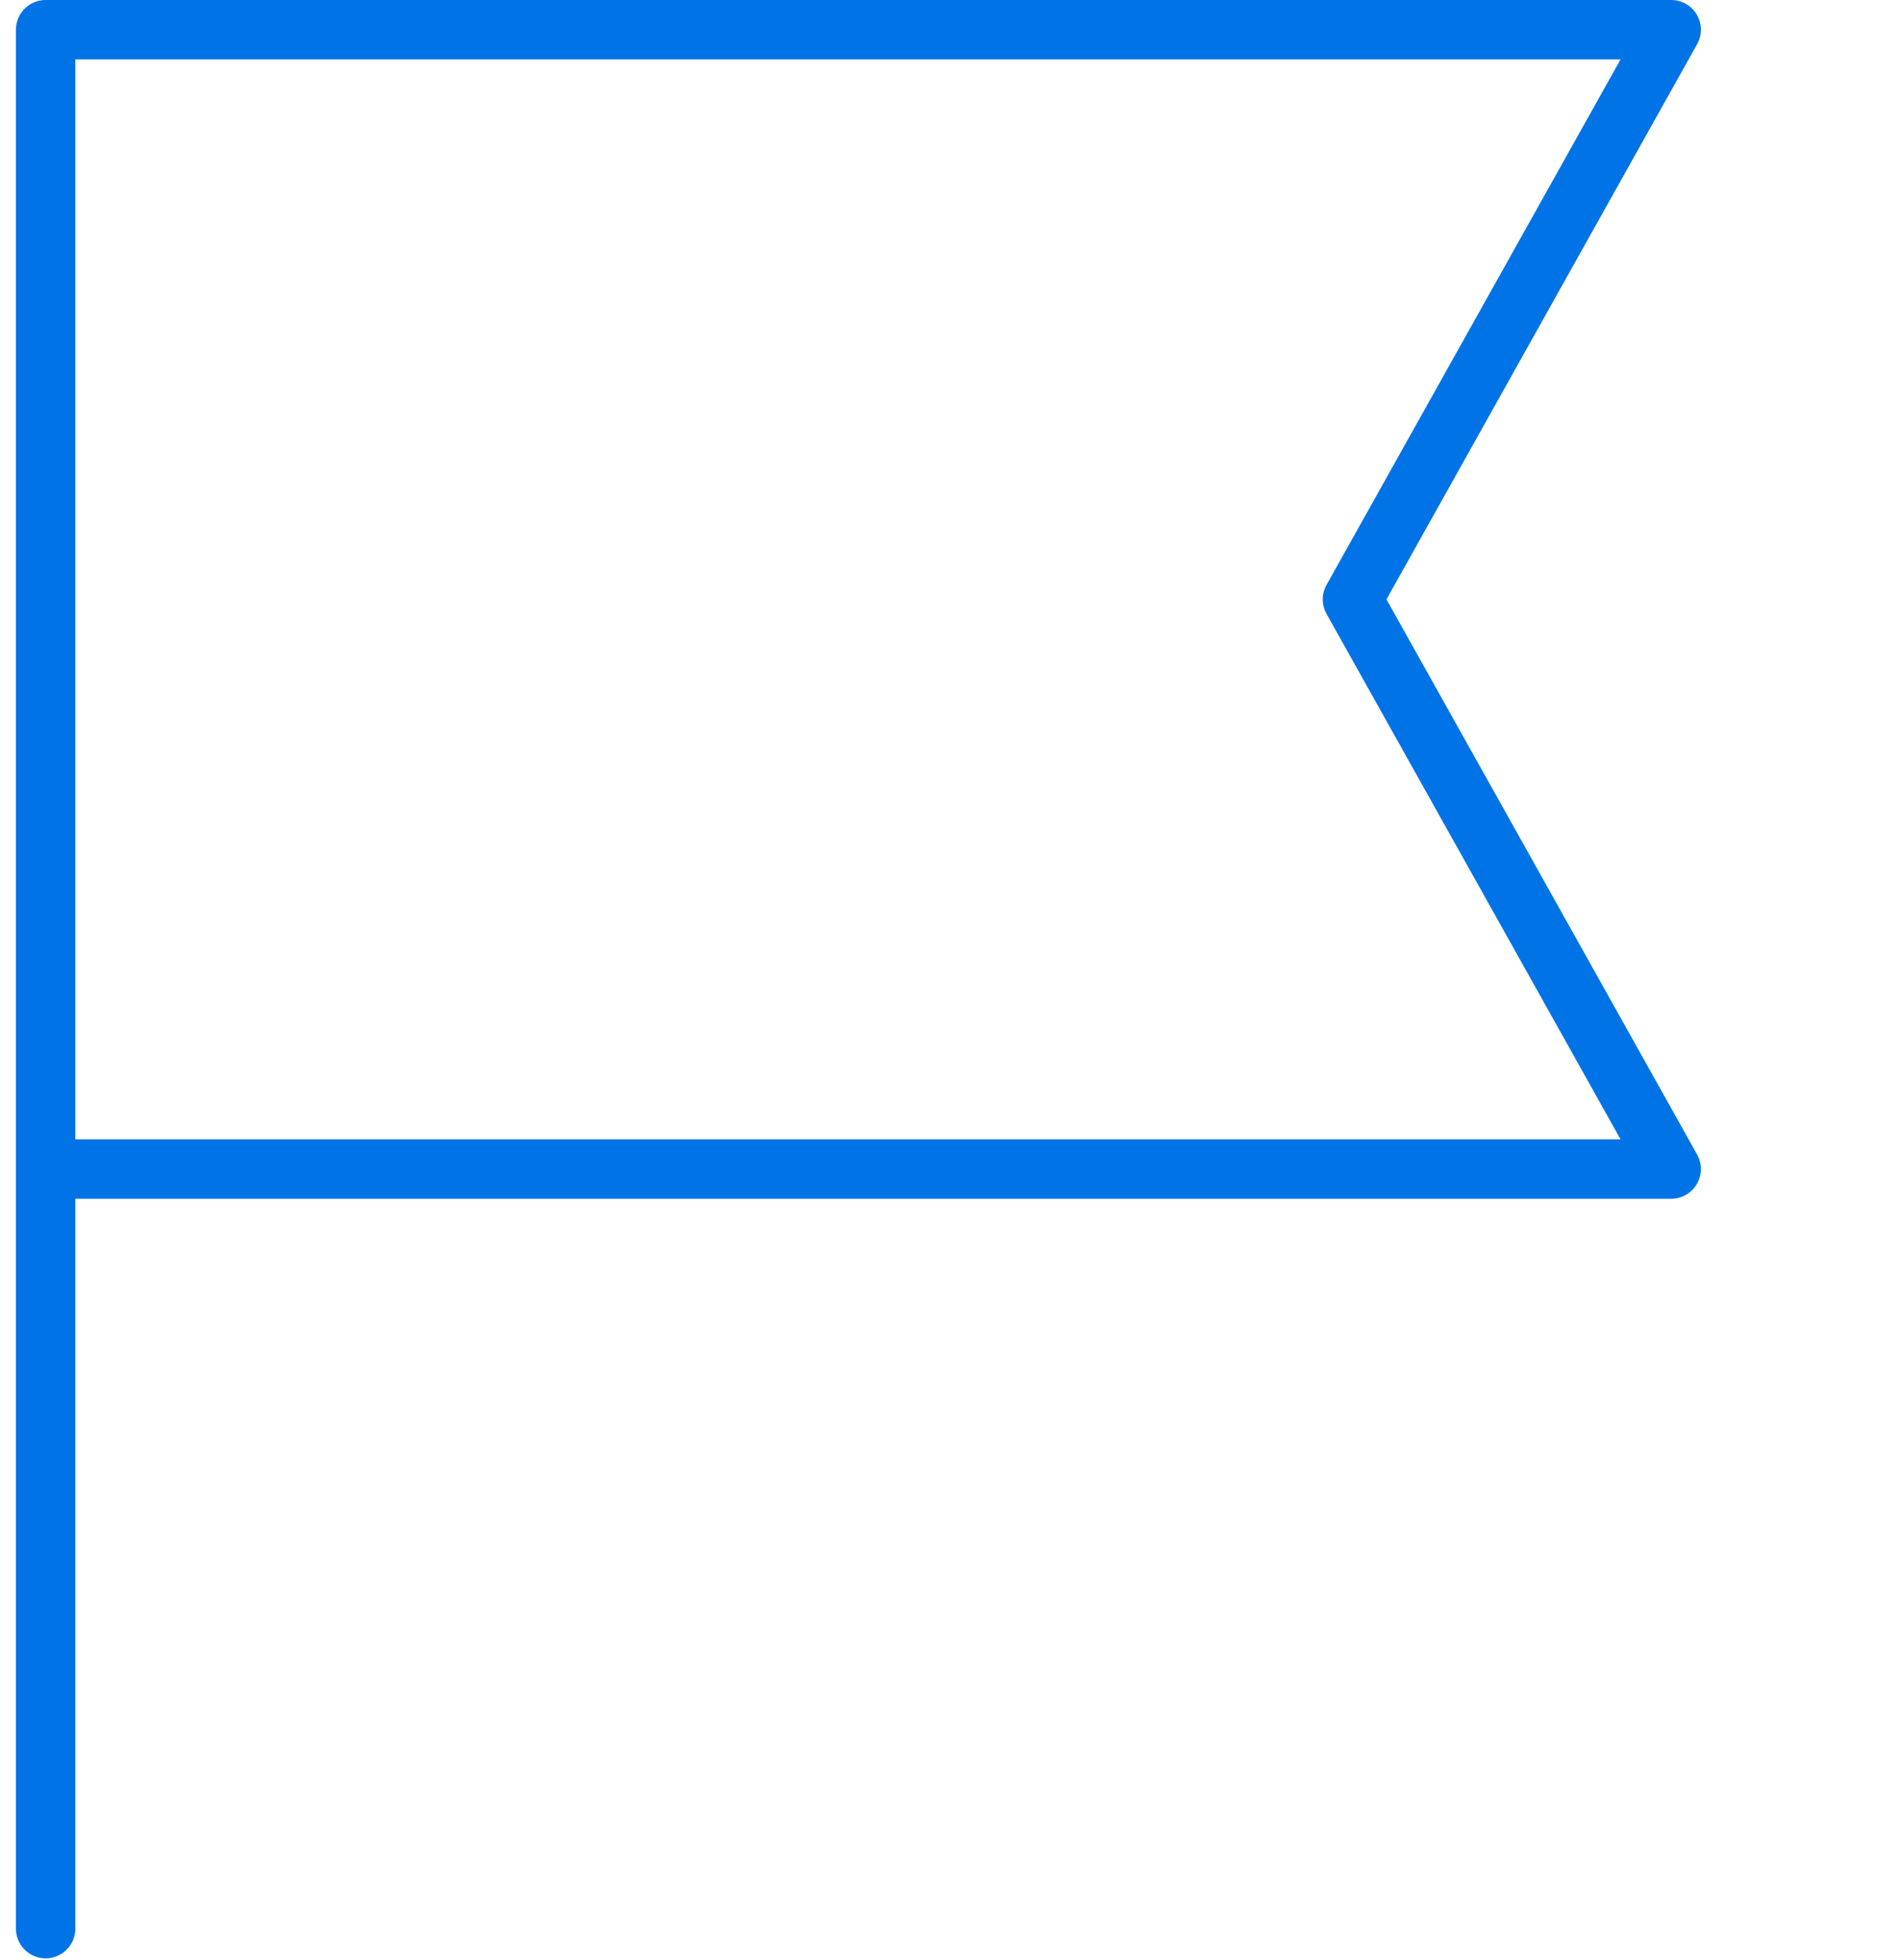 <svg xmlns="http://www.w3.org/2000/svg" width="64" height="66"><g fill="none" fill-rule="evenodd"><path d="M0 1h64v64H0z"/><path d="M1.537 1v63.941M1.537 1h54.756L45.556 20.182l10.737 19.182H1.537" stroke="#0073E6" stroke-linecap="round" stroke-linejoin="round" stroke-width="2"/></g></svg>